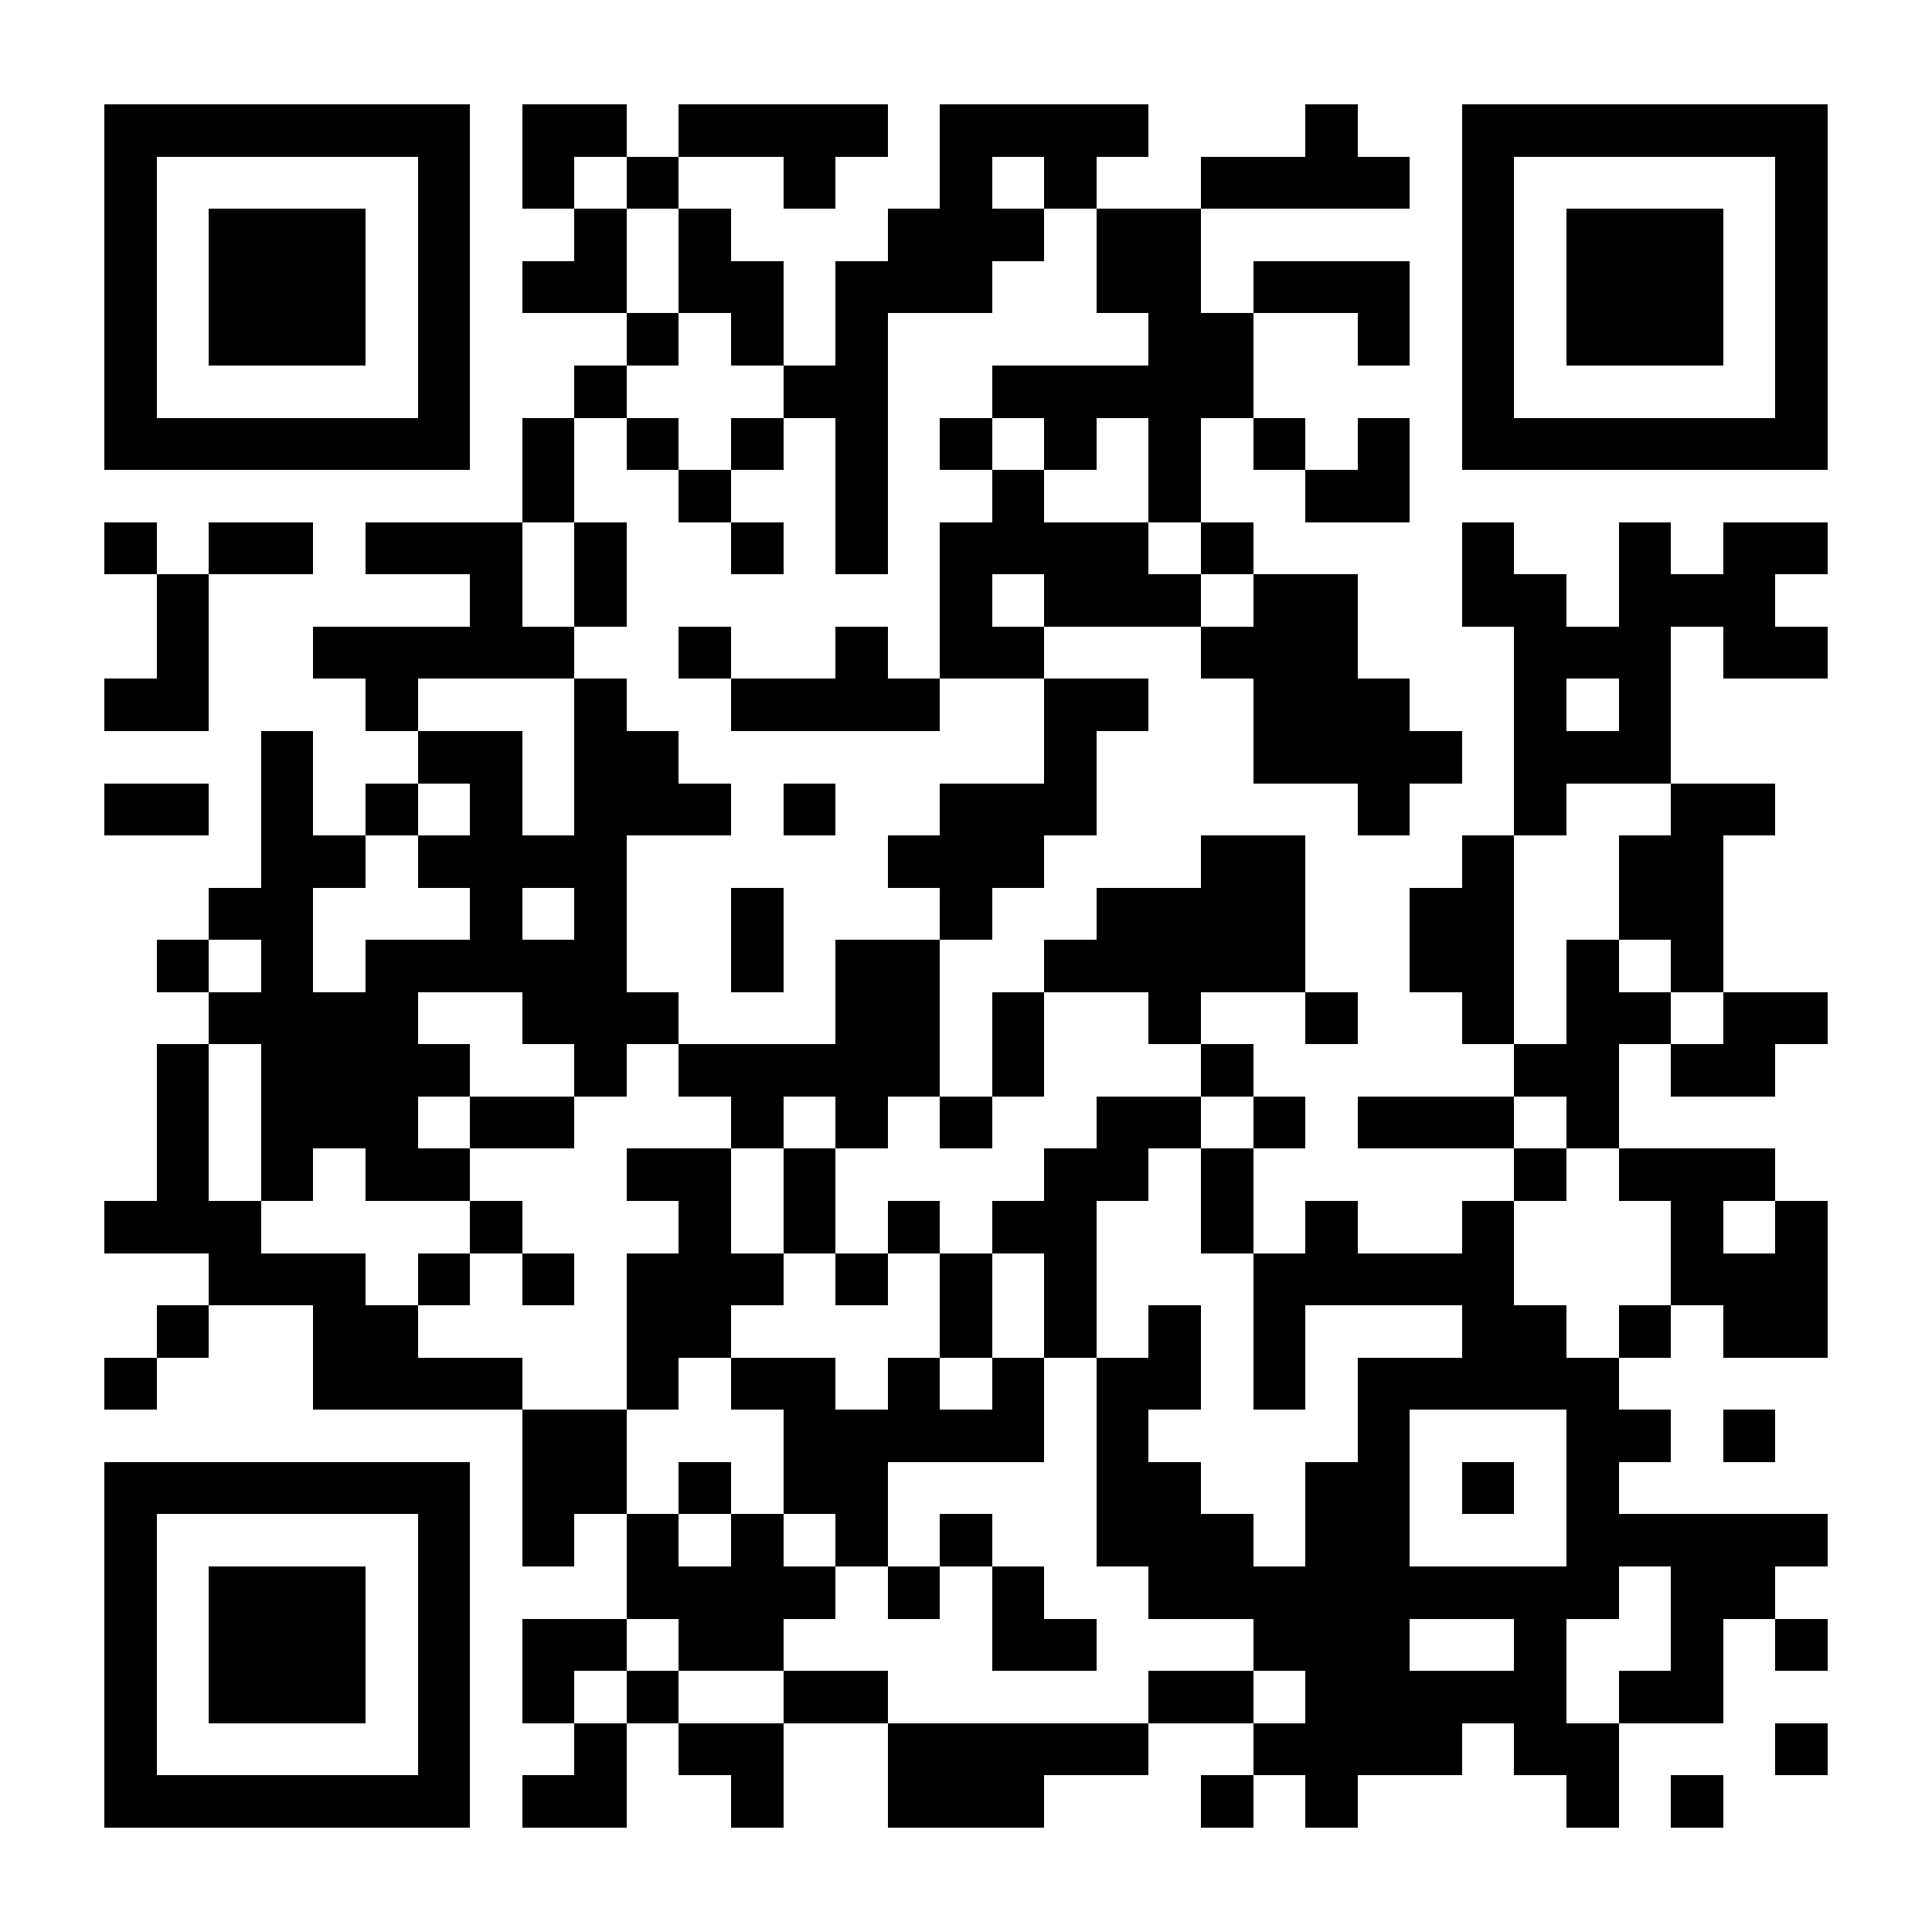 <?xml version="1.0" encoding="UTF-8"?>
<!DOCTYPE svg PUBLIC '-//W3C//DTD SVG 1.0//EN'
          'http://www.w3.org/TR/2001/REC-SVG-20010904/DTD/svg10.dtd'>
<svg fill="#fff" height="37" shape-rendering="crispEdges" style="fill: #fff;" viewBox="0 0 37 37" width="37" xmlns="http://www.w3.org/2000/svg" xmlns:xlink="http://www.w3.org/1999/xlink"
><path d="M0 0h37v37H0z"
  /><path d="M2 2.5h7m1 0h2m1 0h4m1 0h4m3 0h1m2 0h7M2 3.5h1m5 0h1m1 0h1m1 0h1m2 0h1m2 0h1m1 0h1m2 0h4m1 0h1m5 0h1M2 4.5h1m1 0h3m1 0h1m2 0h1m1 0h1m3 0h3m1 0h2m5 0h1m1 0h3m1 0h1M2 5.5h1m1 0h3m1 0h1m1 0h2m1 0h2m1 0h3m2 0h2m1 0h3m1 0h1m1 0h3m1 0h1M2 6.5h1m1 0h3m1 0h1m3 0h1m1 0h1m1 0h1m5 0h2m2 0h1m1 0h1m1 0h3m1 0h1M2 7.5h1m5 0h1m2 0h1m3 0h2m2 0h5m4 0h1m5 0h1M2 8.5h7m1 0h1m1 0h1m1 0h1m1 0h1m1 0h1m1 0h1m1 0h1m1 0h1m1 0h1m1 0h7M10 9.5h1m2 0h1m2 0h1m2 0h1m2 0h1m2 0h2M2 10.5h1m1 0h2m1 0h3m1 0h1m2 0h1m1 0h1m1 0h4m1 0h1m4 0h1m2 0h1m1 0h2M3 11.5h1m5 0h1m1 0h1m6 0h1m1 0h3m1 0h2m2 0h2m1 0h3M3 12.5h1m2 0h5m2 0h1m2 0h1m1 0h2m3 0h3m3 0h3m1 0h2M2 13.5h2m3 0h1m3 0h1m2 0h4m2 0h2m2 0h3m2 0h1m1 0h1M5 14.5h1m2 0h2m1 0h2m7 0h1m3 0h4m1 0h3M2 15.5h2m1 0h1m1 0h1m1 0h1m1 0h3m1 0h1m2 0h3m5 0h1m2 0h1m2 0h2M5 16.5h2m1 0h4m5 0h3m3 0h2m3 0h1m2 0h2M4 17.5h2m3 0h1m1 0h1m2 0h1m3 0h1m2 0h4m2 0h2m2 0h2M3 18.5h1m1 0h1m1 0h5m2 0h1m1 0h2m2 0h5m2 0h2m1 0h1m1 0h1M4 19.5h4m2 0h3m3 0h2m1 0h1m2 0h1m2 0h1m2 0h1m1 0h2m1 0h2M3 20.5h1m1 0h4m2 0h1m1 0h5m1 0h1m3 0h1m5 0h2m1 0h2M3 21.5h1m1 0h3m1 0h2m3 0h1m1 0h1m1 0h1m2 0h2m1 0h1m1 0h3m1 0h1M3 22.5h1m1 0h1m1 0h2m3 0h2m1 0h1m4 0h2m1 0h1m5 0h1m1 0h3M2 23.5h3m4 0h1m3 0h1m1 0h1m1 0h1m1 0h2m2 0h1m1 0h1m2 0h1m3 0h1m1 0h1M4 24.5h3m1 0h1m1 0h1m1 0h3m1 0h1m1 0h1m1 0h1m3 0h5m3 0h3M3 25.5h1m2 0h2m4 0h2m4 0h1m1 0h1m1 0h1m1 0h1m3 0h2m1 0h1m1 0h2M2 26.5h1m3 0h4m2 0h1m1 0h2m1 0h1m1 0h1m1 0h2m1 0h1m1 0h5M10 27.5h2m3 0h5m1 0h1m4 0h1m3 0h2m1 0h1M2 28.5h7m1 0h2m1 0h1m1 0h2m4 0h2m2 0h2m1 0h1m1 0h1M2 29.5h1m5 0h1m1 0h1m1 0h1m1 0h1m1 0h1m1 0h1m2 0h3m1 0h2m3 0h5M2 30.5h1m1 0h3m1 0h1m3 0h4m1 0h1m1 0h1m2 0h9m1 0h2M2 31.5h1m1 0h3m1 0h1m1 0h2m1 0h2m4 0h2m3 0h3m2 0h1m2 0h1m1 0h1M2 32.5h1m1 0h3m1 0h1m1 0h1m1 0h1m2 0h2m5 0h2m1 0h5m1 0h2M2 33.5h1m5 0h1m2 0h1m1 0h2m2 0h5m2 0h4m1 0h2m3 0h1M2 34.5h7m1 0h2m2 0h1m2 0h3m3 0h1m1 0h1m4 0h1m1 0h1" stroke="#000"
/></svg
>
